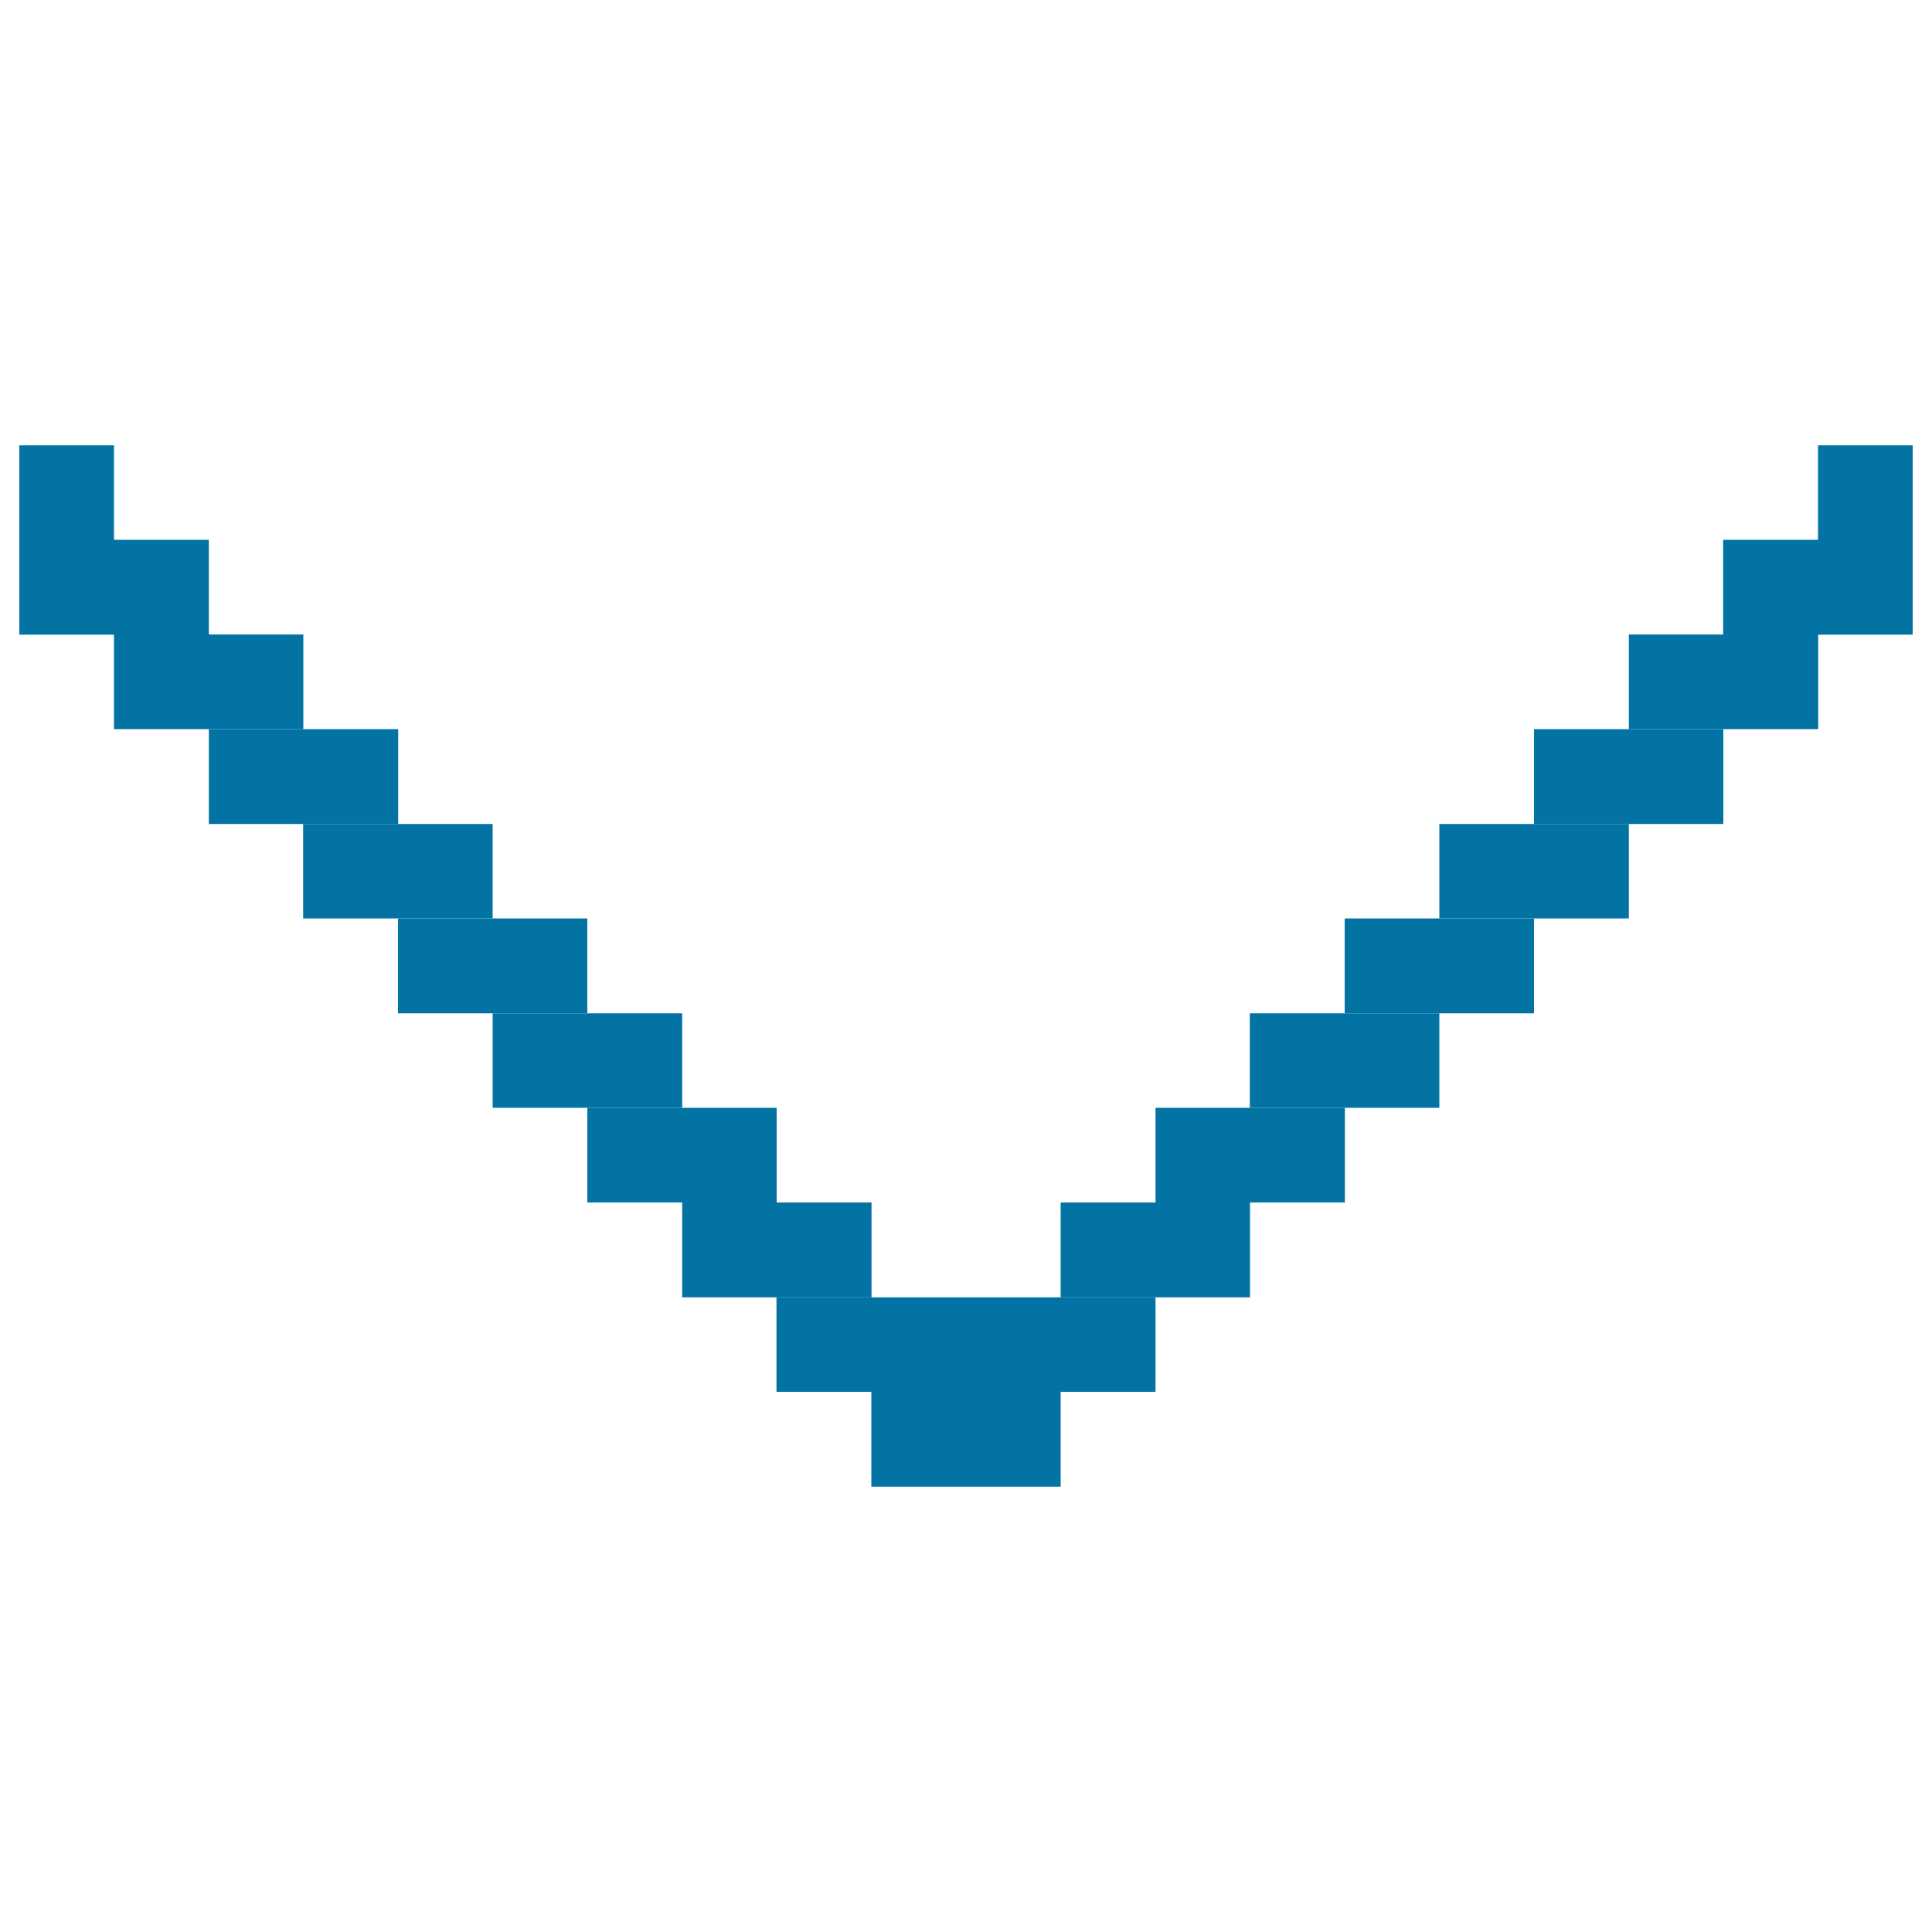 <svg xmlns="http://www.w3.org/2000/svg" viewBox="0 0 1000 1000" style="fill:#0273a2">
<title>Down Arrow SVG icon</title>
<path d="M500,671.5h98.1v48.9H500V671.5z"/><path d="M401.9,671.5H500v48.9h-98.1V671.5z"/><path d="M353.1,622.4h98v49.1h-98V622.4z"/><path d="M304,573.4h98v49h-98V573.4z"/><path d="M255,524.5h98.1v48.9H255V524.5z"/><path d="M206,475.4h98v49.1h-98V475.4L206,475.4z"/><path d="M156.9,426.5H255v48.9h-98.1V426.5z"/><path d="M108.1,377.4h98v49.1h-98V377.4z"/><path d="M59,328.4h98v49H59V328.4L59,328.4z"/><path d="M10,279.4h98.1v49H10V279.4z"/><path d="M451,720.4h98v49.1h-98V720.4L451,720.4z"/><path d="M549,622.4h98v49.1h-98V622.4z"/><path d="M598.1,573.4h98v49h-98V573.4z"/><path d="M646.9,524.5H745v48.9h-98.1V524.5z"/><path d="M696,475.4h98v49.1h-98V475.4z"/><path d="M745,426.5h98.1v48.9H745V426.5z"/><path d="M794,377.4h98v49.1h-98V377.4z"/><path d="M843.1,328.4h98v49h-98V328.4z"/><path d="M891.9,279.4H990v49h-98.1V279.4z"/><path d="M941,230.5h49v98h-49V230.5z"/><path d="M10,230.5h49v98H10V230.5z"/>
</svg>